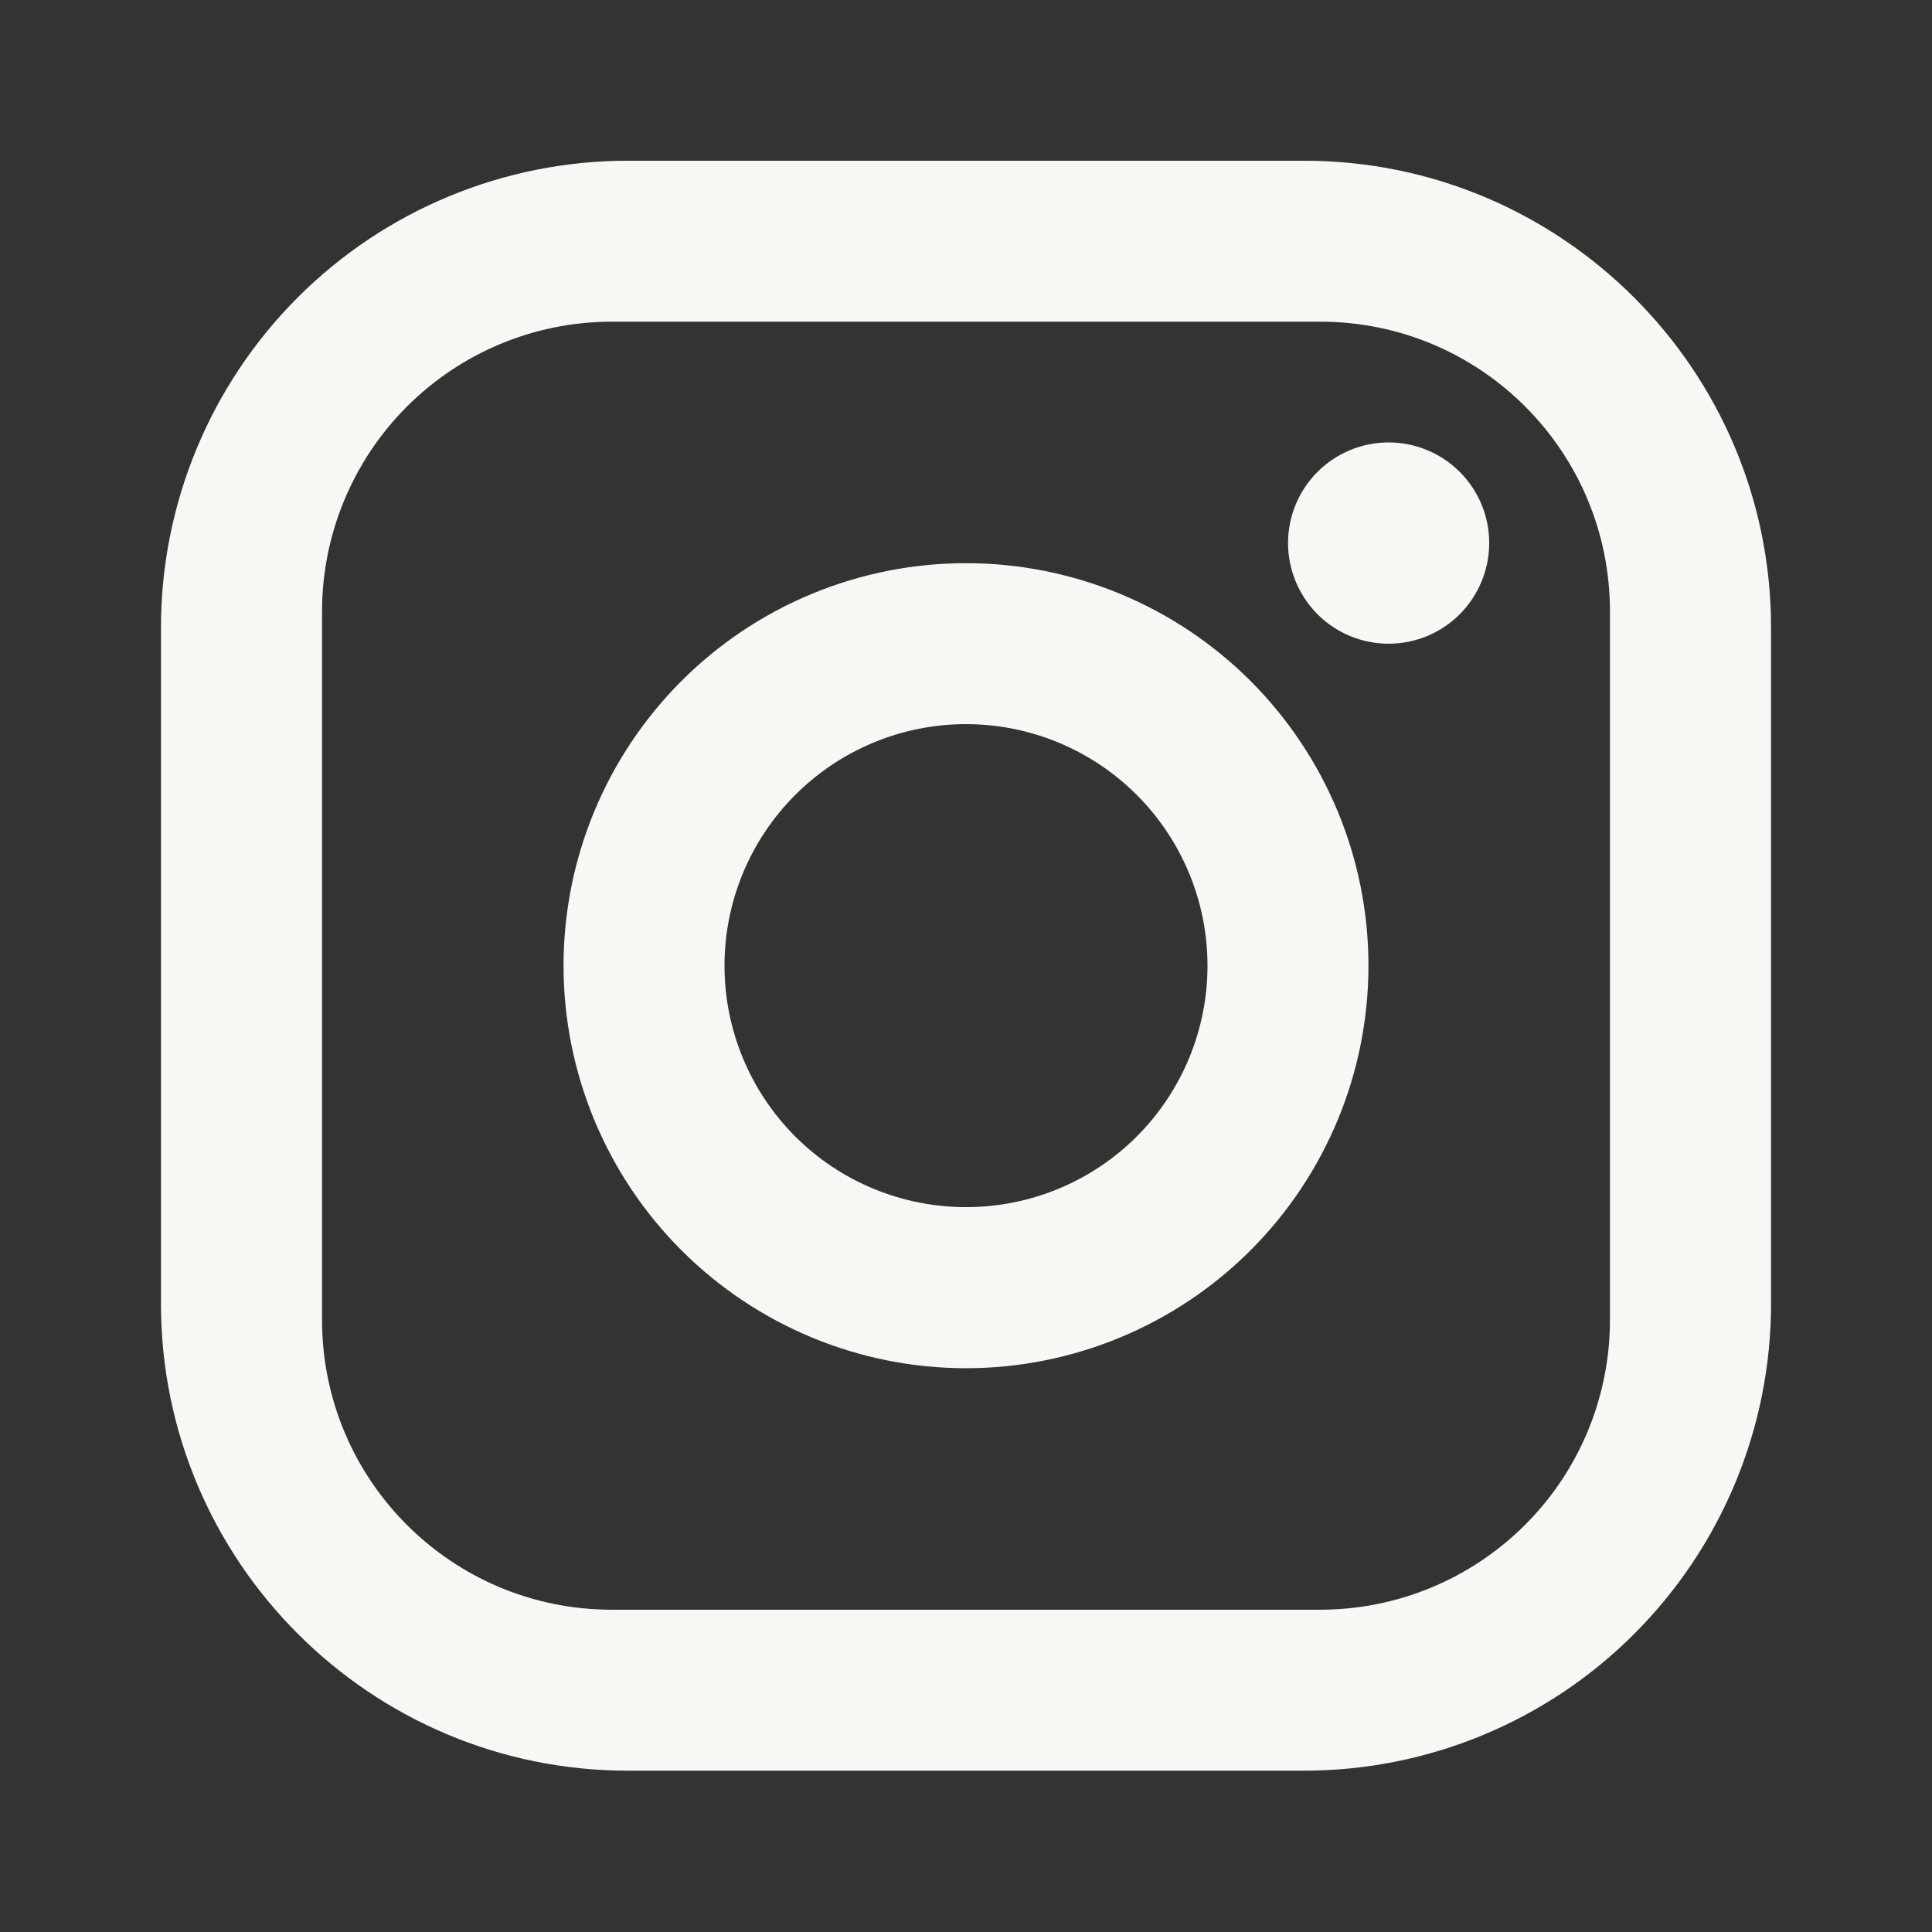 <?xml version="1.0" encoding="utf-8"?>
<svg xmlns="http://www.w3.org/2000/svg" fill="none" height="100%" overflow="visible" preserveAspectRatio="none" style="display: block;" viewBox="0 0 16 16" width="100%">
<rect x="0" y="0" width="16" height="16" fill="#333333" stroke="none"/>
<g id="svg1102766482_1749">
<path d="M5.2 1.331H10.8C12.933 1.331 14.667 3.064 14.667 5.197V10.797C14.667 11.823 14.259 12.806 13.534 13.531C12.809 14.257 11.825 14.664 10.8 14.664H5.2C3.067 14.664 1.333 12.931 1.333 10.797V5.197C1.333 4.172 1.741 3.188 2.466 2.463C3.191 1.738 4.174 1.331 5.2 1.331ZM5.067 2.664C4.43 2.664 3.82 2.917 3.37 3.367C2.92 3.817 2.667 4.428 2.667 5.064V10.931C2.667 12.257 3.74 13.331 5.067 13.331H10.933C11.57 13.331 12.18 13.078 12.63 12.628C13.081 12.178 13.333 11.567 13.333 10.931V5.064C13.333 3.737 12.26 2.664 10.933 2.664H5.067ZM11.5 3.664C11.721 3.664 11.933 3.752 12.089 3.908C12.245 4.064 12.333 4.276 12.333 4.497C12.333 4.718 12.245 4.93 12.089 5.087C11.933 5.243 11.721 5.331 11.5 5.331C11.279 5.331 11.067 5.243 10.911 5.087C10.755 4.93 10.667 4.718 10.667 4.497C10.667 4.276 10.755 4.064 10.911 3.908C11.067 3.752 11.279 3.664 11.5 3.664ZM8 4.664C8.884 4.664 9.732 5.015 10.357 5.64C10.982 6.266 11.333 7.113 11.333 7.997C11.333 8.881 10.982 9.729 10.357 10.354C9.732 10.979 8.884 11.331 8 11.331C7.116 11.331 6.268 10.979 5.643 10.354C5.018 9.729 4.667 8.881 4.667 7.997C4.667 7.113 5.018 6.266 5.643 5.64C6.268 5.015 7.116 4.664 8 4.664ZM8 5.997C7.47 5.997 6.961 6.208 6.586 6.583C6.211 6.958 6 7.467 6 7.997C6 8.528 6.211 9.037 6.586 9.412C6.961 9.787 7.47 9.997 8 9.997C8.53 9.997 9.039 9.787 9.414 9.412C9.789 9.037 10 8.528 10 7.997C10 7.467 9.789 6.958 9.414 6.583C9.039 6.208 8.53 5.997 8 5.997Z" fill="#F8F7F4" id="Vector"/>
</g>
</svg>